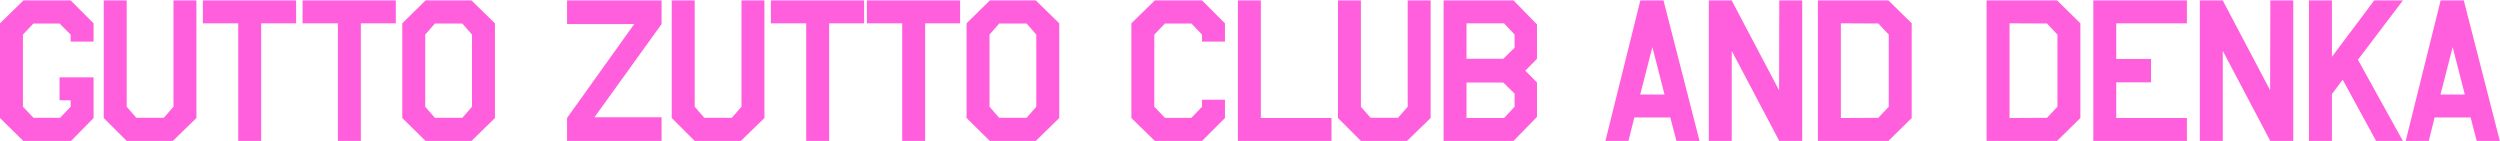 <svg xmlns="http://www.w3.org/2000/svg" viewBox="0 0 4055 229"><path fill="#FE1ACE" fill-rule="evenodd" d="m4017.285 228.624-9.938-38.1h-58.411l-9.478 38.1h-37.401l56.695-228h37.505l58.504 228h-37.476Zm-39.052-152.189-19.739 76.889h39.464l-19.725-76.889Zm-80.779 152.189h-43.397l-54.201-99.352-17.499 23.311v76.041h-37.2v-228h37.2v91.5l68.7-91.5h46.519l-73.017 96.253 72.895 131.747Zm-292.095-146.1v146.1h-37.2v-228h37.054l76.945 145.8.301-145.8h37.199v228h-37.199l-77.1-146.1ZM3395.362.624h151.8v37.2h-114.6v57.9h56.4v37.8h-56.4v57.9h114.6v37.2h-151.8v-228Zm-173.098 228v-228h114.3l37.8 37.2v153.6l-37.8 37.2h-114.3Zm114.9-172.5-16.932-18-60.768-.3v153.6l60.768-.3 16.932-18v-117Zm-388.496 172.5v-228h114.3l37.8 37.2v153.6l-37.8 37.2h-114.3Zm114.9-172.5-16.932-18-60.768-.3v153.6l60.768-.3 16.932-18v-117Zm-254.699 26.4v146.1h-37.2v-228h37.055l76.945 145.8.3-145.8h37.2v228h-37.2l-77.1-146.1Zm-99.605 108h-58.411l-9.478 38.1h-37.402l56.696-228h37.504l58.505 228h-37.477l-9.937-38.1ZM2680.15 76.435l-19.739 76.889h39.464l-19.725-76.889Zm-338.673 152.189v-228h113.4l38.1 39v55.8l-18.9 19.2 18.9 19.2v55.8l-38.1 39h-113.4Zm115.2-172.496-17.043-18.304h-60.957v57.6h59.63l18.37-18V56.128Zm0 95.696-18.37-18h-59.63v57.6h60.966l17.034-18.3v-21.3Zm-249.3 76.8-37.2-37.2V.624h37.2v172.5l15.727 18h44.447l15.726-18V.624h37.2v190.8l-38.301 37.2h-74.799Zm-199.499-228h37.2v190.8h114.6v37.2h-151.8v-228Zm-134.697 228-38.1-37.2v-153.6l38.1-37.2h76.5l37.2 37.2v29.7h-37.2v-11.4l-17.231-18h-42.933l-17.236 18v117l17.236 18h42.933l17.231-18v-11.4h37.2v29.7l-37.2 37.2h-76.5Zm-267.597 0-37.8-37.2v-153.6l37.8-37.2h74.4l38.1 37.2v153.6l-38.1 37.2h-74.4Zm75.3-172.5-15.727-18h-44.447l-15.726 18v117l15.726 18h44.447l15.727-18v-117Zm-180.299 172.5h-37.2v-190.8h-57.3V.624h151.2v37.2h-56.7v190.8Zm-155.699 0h-37.2v-190.8h-57.3V.624h151.2v37.2h-56.7v190.8Zm-218.1 0-37.2-37.2V.624h37.2v172.5l15.727 18h44.447l15.726-18V.624h37.2v190.8l-38.301 37.2h-74.799Zm-206.998-37.318 108.933-152.282H919.788V.624h153.3v38.4l-108.895 151.2h108.895v38.4h-153.3v-37.318Zm-229.497 37.318-37.8-37.2v-153.6l37.8-37.2h74.4l38.1 37.2v153.6l-38.1 37.2h-74.4Zm75.3-172.5-15.726-18h-44.447l-15.727 18v117l15.727 18h44.447l15.726-18v-117Zm-180.299 172.5h-37.2v-190.8h-57.3V.624h151.2v37.2h-56.7v190.8Zm-161.699 0h-37.2v-190.8h-57.3V.624h151.2v37.2h-56.7v190.8Zm-218.099 0-37.2-37.2V.624h37.2v172.5l15.726 18h44.447l15.727-18V.624h37.2v190.8l-38.302 37.2h-74.798Zm-167.697 0-37.8-37.2v-153.6l38.1-37.2h76.5l37.2 37.2v29.7h-37.2v-11.4l-18-18H54.213l-17.016 18v117l17.241 18H97.38l17.254-17.963-.037-10.537h-18v-37.2h55.2v66l-36.6 37.2h-77.4Z" opacity=".702"/></svg>